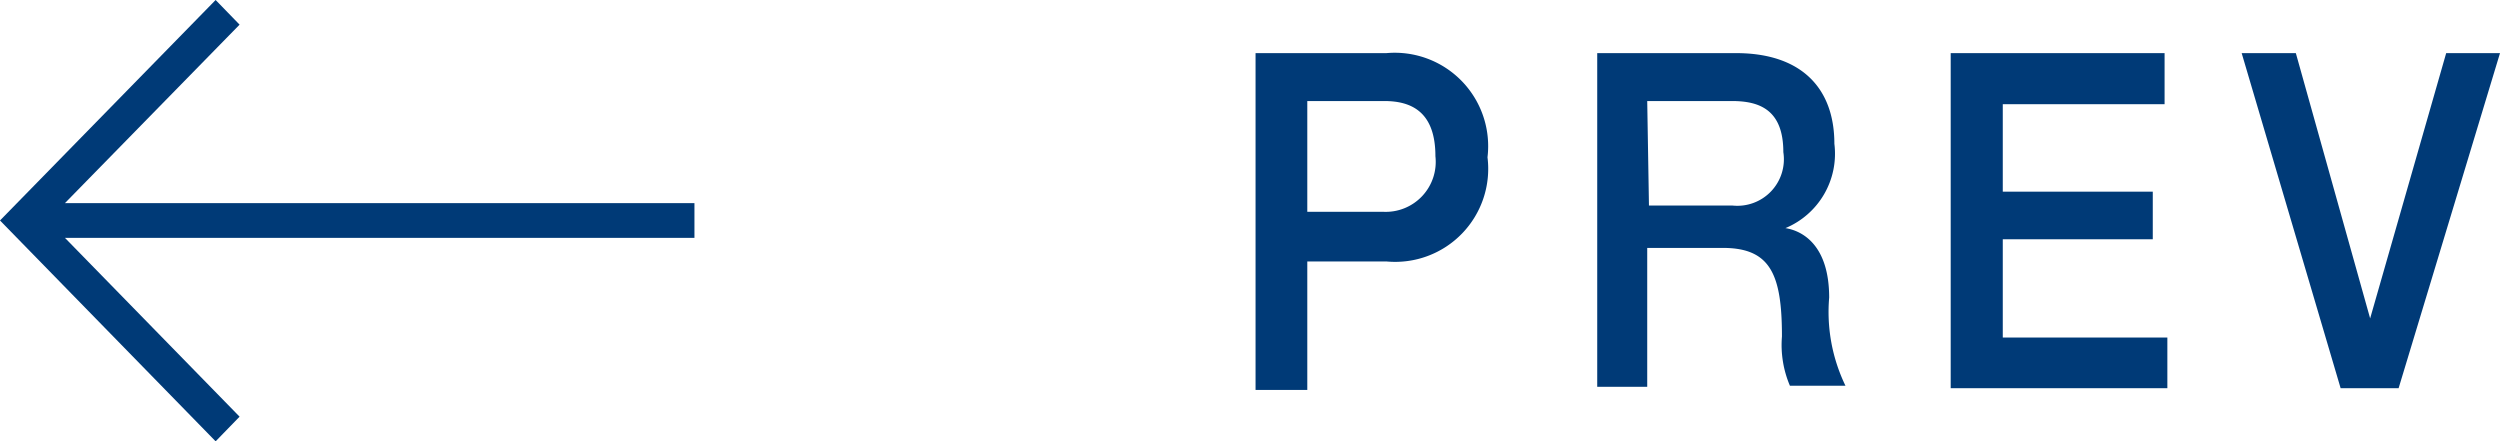 <svg xmlns="http://www.w3.org/2000/svg" viewBox="0 0 72 12.71"><defs><style>.cls-1{fill:#003a77;}</style></defs><g id="レイヤー_2" data-name="レイヤー 2"><g id="文字"><path class="cls-1" d="M36.16,1.53h3.77a2.69,2.69,0,0,1,2.91,3,2.68,2.68,0,0,1-2.91,3H37.65v3.7H36.16ZM37.65,6.1h2.19a1.44,1.44,0,0,0,1.5-1.6c0-1.27-.68-1.59-1.47-1.59H37.65Z"/><path class="cls-1" d="M46,1.53H50c1.87,0,2.83,1,2.83,2.61a2.32,2.32,0,0,1-1.41,2.43v0c.51.08,1.26.51,1.26,2a4.88,4.88,0,0,0,.47,2.54h-1.6a3,3,0,0,1-.23-1.42c0-1.77-.32-2.55-1.7-2.55H47.44v4H46Zm1.49,4.39H49.9a1.34,1.34,0,0,0,1.46-1.54c0-1.23-.7-1.47-1.48-1.47H47.44Z"/><path class="cls-1" d="M56.18,1.53h6.16V3H57.68V5.52H62V6.89H57.68V9.72h4.74v1.46H56.18Z"/><path class="cls-1" d="M64.56,1.53h1.56l2.14,7.64h0l2.19-7.64H72l-2.92,9.65H67.41Z"/><polygon class="cls-1" points="20 5.85 1.87 5.85 6.9 0.71 6.21 0 0 6.35 6.21 12.71 6.9 12 1.87 6.85 20 6.85 20 5.85"/></g></g></svg>